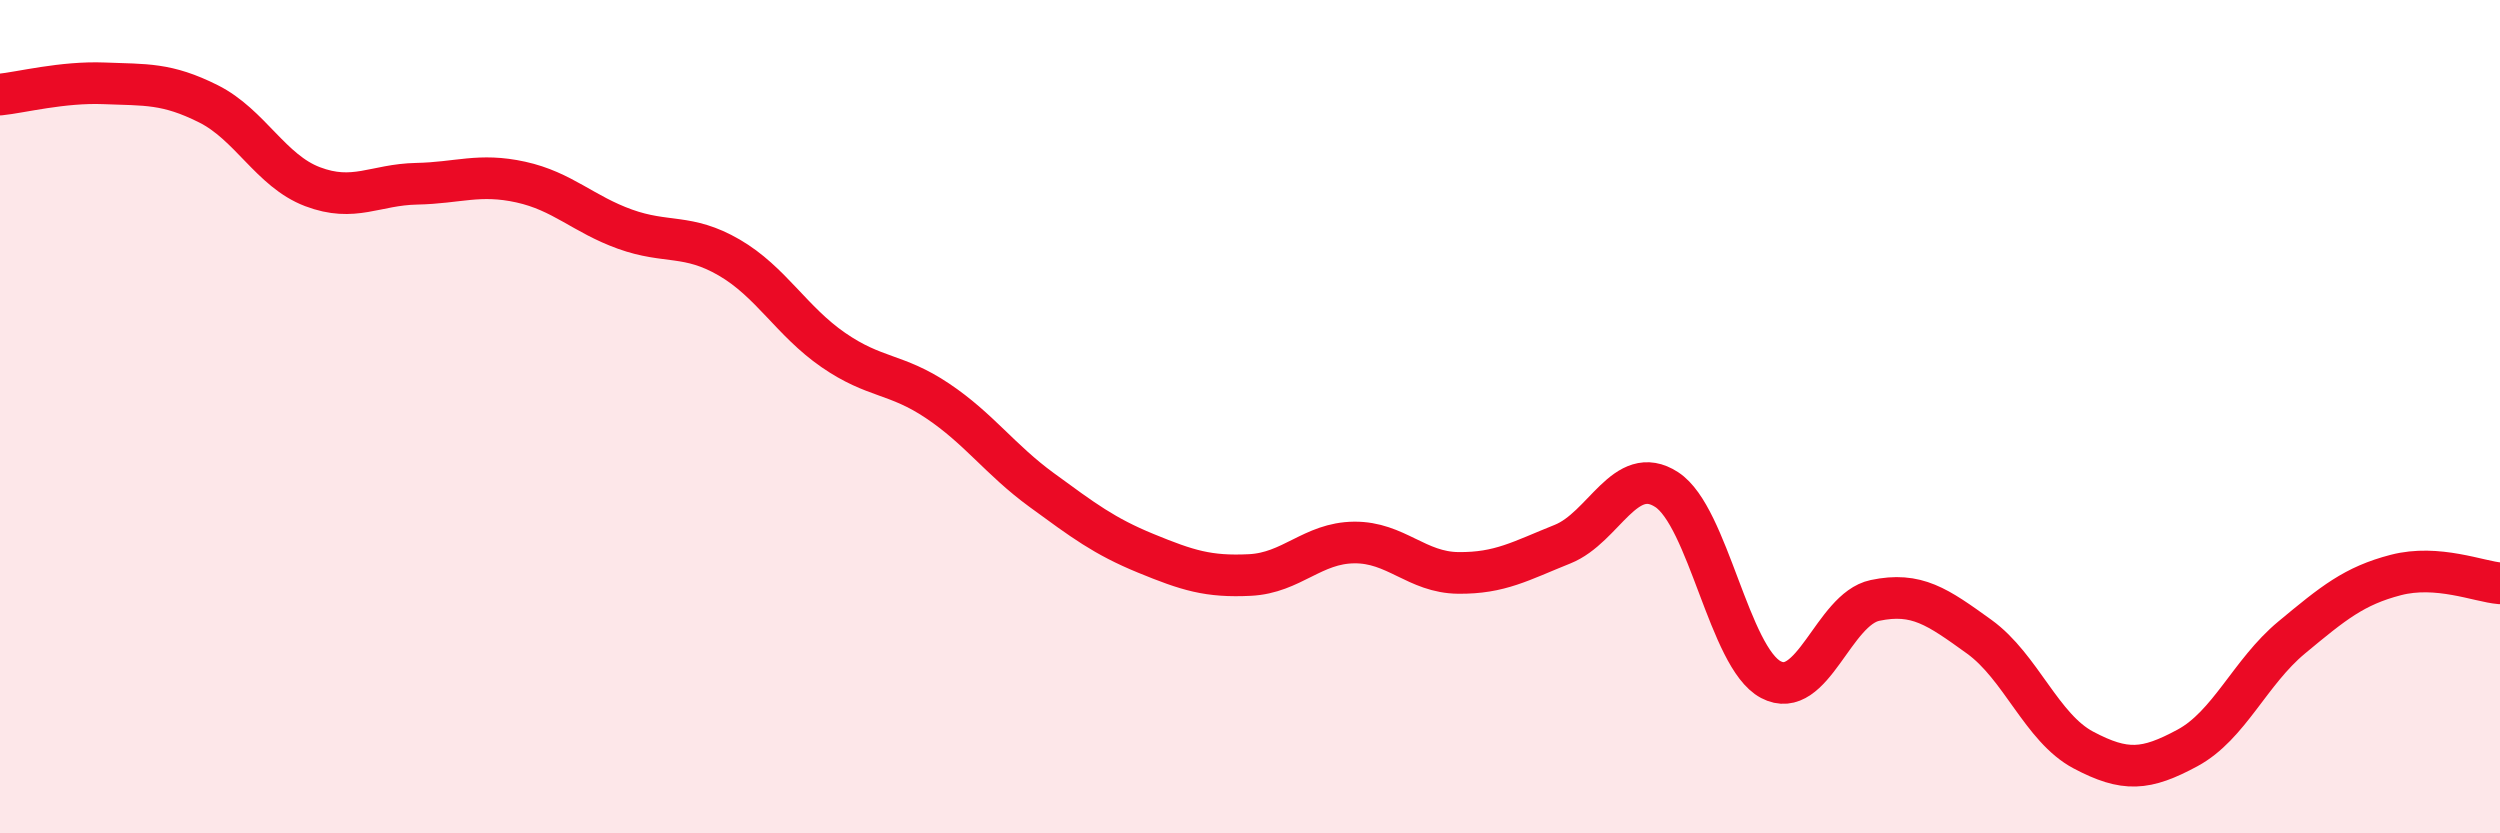 
    <svg width="60" height="20" viewBox="0 0 60 20" xmlns="http://www.w3.org/2000/svg">
      <path
        d="M 0,2.27 C 0.5,2.22 1.5,1.96 2.5,2 C 3.5,2.04 4,1.99 5,2.49 C 6,2.99 6.5,4.1 7.5,4.48 C 8.5,4.86 9,4.43 10,4.41 C 11,4.39 11.5,4.15 12.5,4.37 C 13.5,4.59 14,5.14 15,5.5 C 16,5.86 16.5,5.6 17.5,6.18 C 18.5,6.76 19,7.71 20,8.4 C 21,9.09 21.5,8.95 22.5,9.62 C 23.5,10.29 24,11.03 25,11.76 C 26,12.49 26.5,12.87 27.5,13.28 C 28.5,13.69 29,13.85 30,13.8 C 31,13.75 31.5,13.03 32.5,13.02 C 33.5,13.01 34,13.74 35,13.75 C 36,13.76 36.5,13.46 37.5,13.06 C 38.5,12.66 39,11.1 40,11.75 C 41,12.4 41.5,15.78 42.5,16.31 C 43.5,16.84 44,14.62 45,14.41 C 46,14.2 46.5,14.56 47.5,15.28 C 48.5,16 49,17.47 50,18 C 51,18.53 51.5,18.49 52.5,17.95 C 53.5,17.41 54,16.13 55,15.3 C 56,14.47 56.5,14.06 57.5,13.8 C 58.5,13.54 59.5,13.96 60,14L60 20L0 20Z"
        fill="#EB0A25"
        opacity="0.1"
        stroke-linecap="round"
        stroke-linejoin="round"
      />
      <path
        d="M 0,2.27 C 0.5,2.22 1.5,1.96 2.5,2 C 3.5,2.04 4,1.99 5,2.49 C 6,2.99 6.5,4.1 7.5,4.48 C 8.5,4.86 9,4.43 10,4.41 C 11,4.39 11.5,4.15 12.5,4.37 C 13.5,4.59 14,5.14 15,5.5 C 16,5.86 16.5,5.6 17.5,6.18 C 18.5,6.76 19,7.71 20,8.4 C 21,9.09 21.5,8.95 22.5,9.62 C 23.5,10.29 24,11.03 25,11.76 C 26,12.49 26.5,12.87 27.5,13.28 C 28.5,13.69 29,13.85 30,13.8 C 31,13.75 31.5,13.03 32.5,13.02 C 33.5,13.01 34,13.74 35,13.75 C 36,13.76 36.5,13.46 37.5,13.06 C 38.5,12.66 39,11.1 40,11.75 C 41,12.4 41.5,15.78 42.5,16.31 C 43.5,16.84 44,14.62 45,14.41 C 46,14.2 46.5,14.56 47.5,15.28 C 48.5,16 49,17.47 50,18 C 51,18.53 51.5,18.49 52.5,17.95 C 53.5,17.41 54,16.13 55,15.3 C 56,14.47 56.5,14.06 57.5,13.8 C 58.5,13.54 59.5,13.96 60,14"
        stroke="#EB0A25"
        stroke-width="1"
        fill="none"
        stroke-linecap="round"
        stroke-linejoin="round"
      />
    </svg>
  